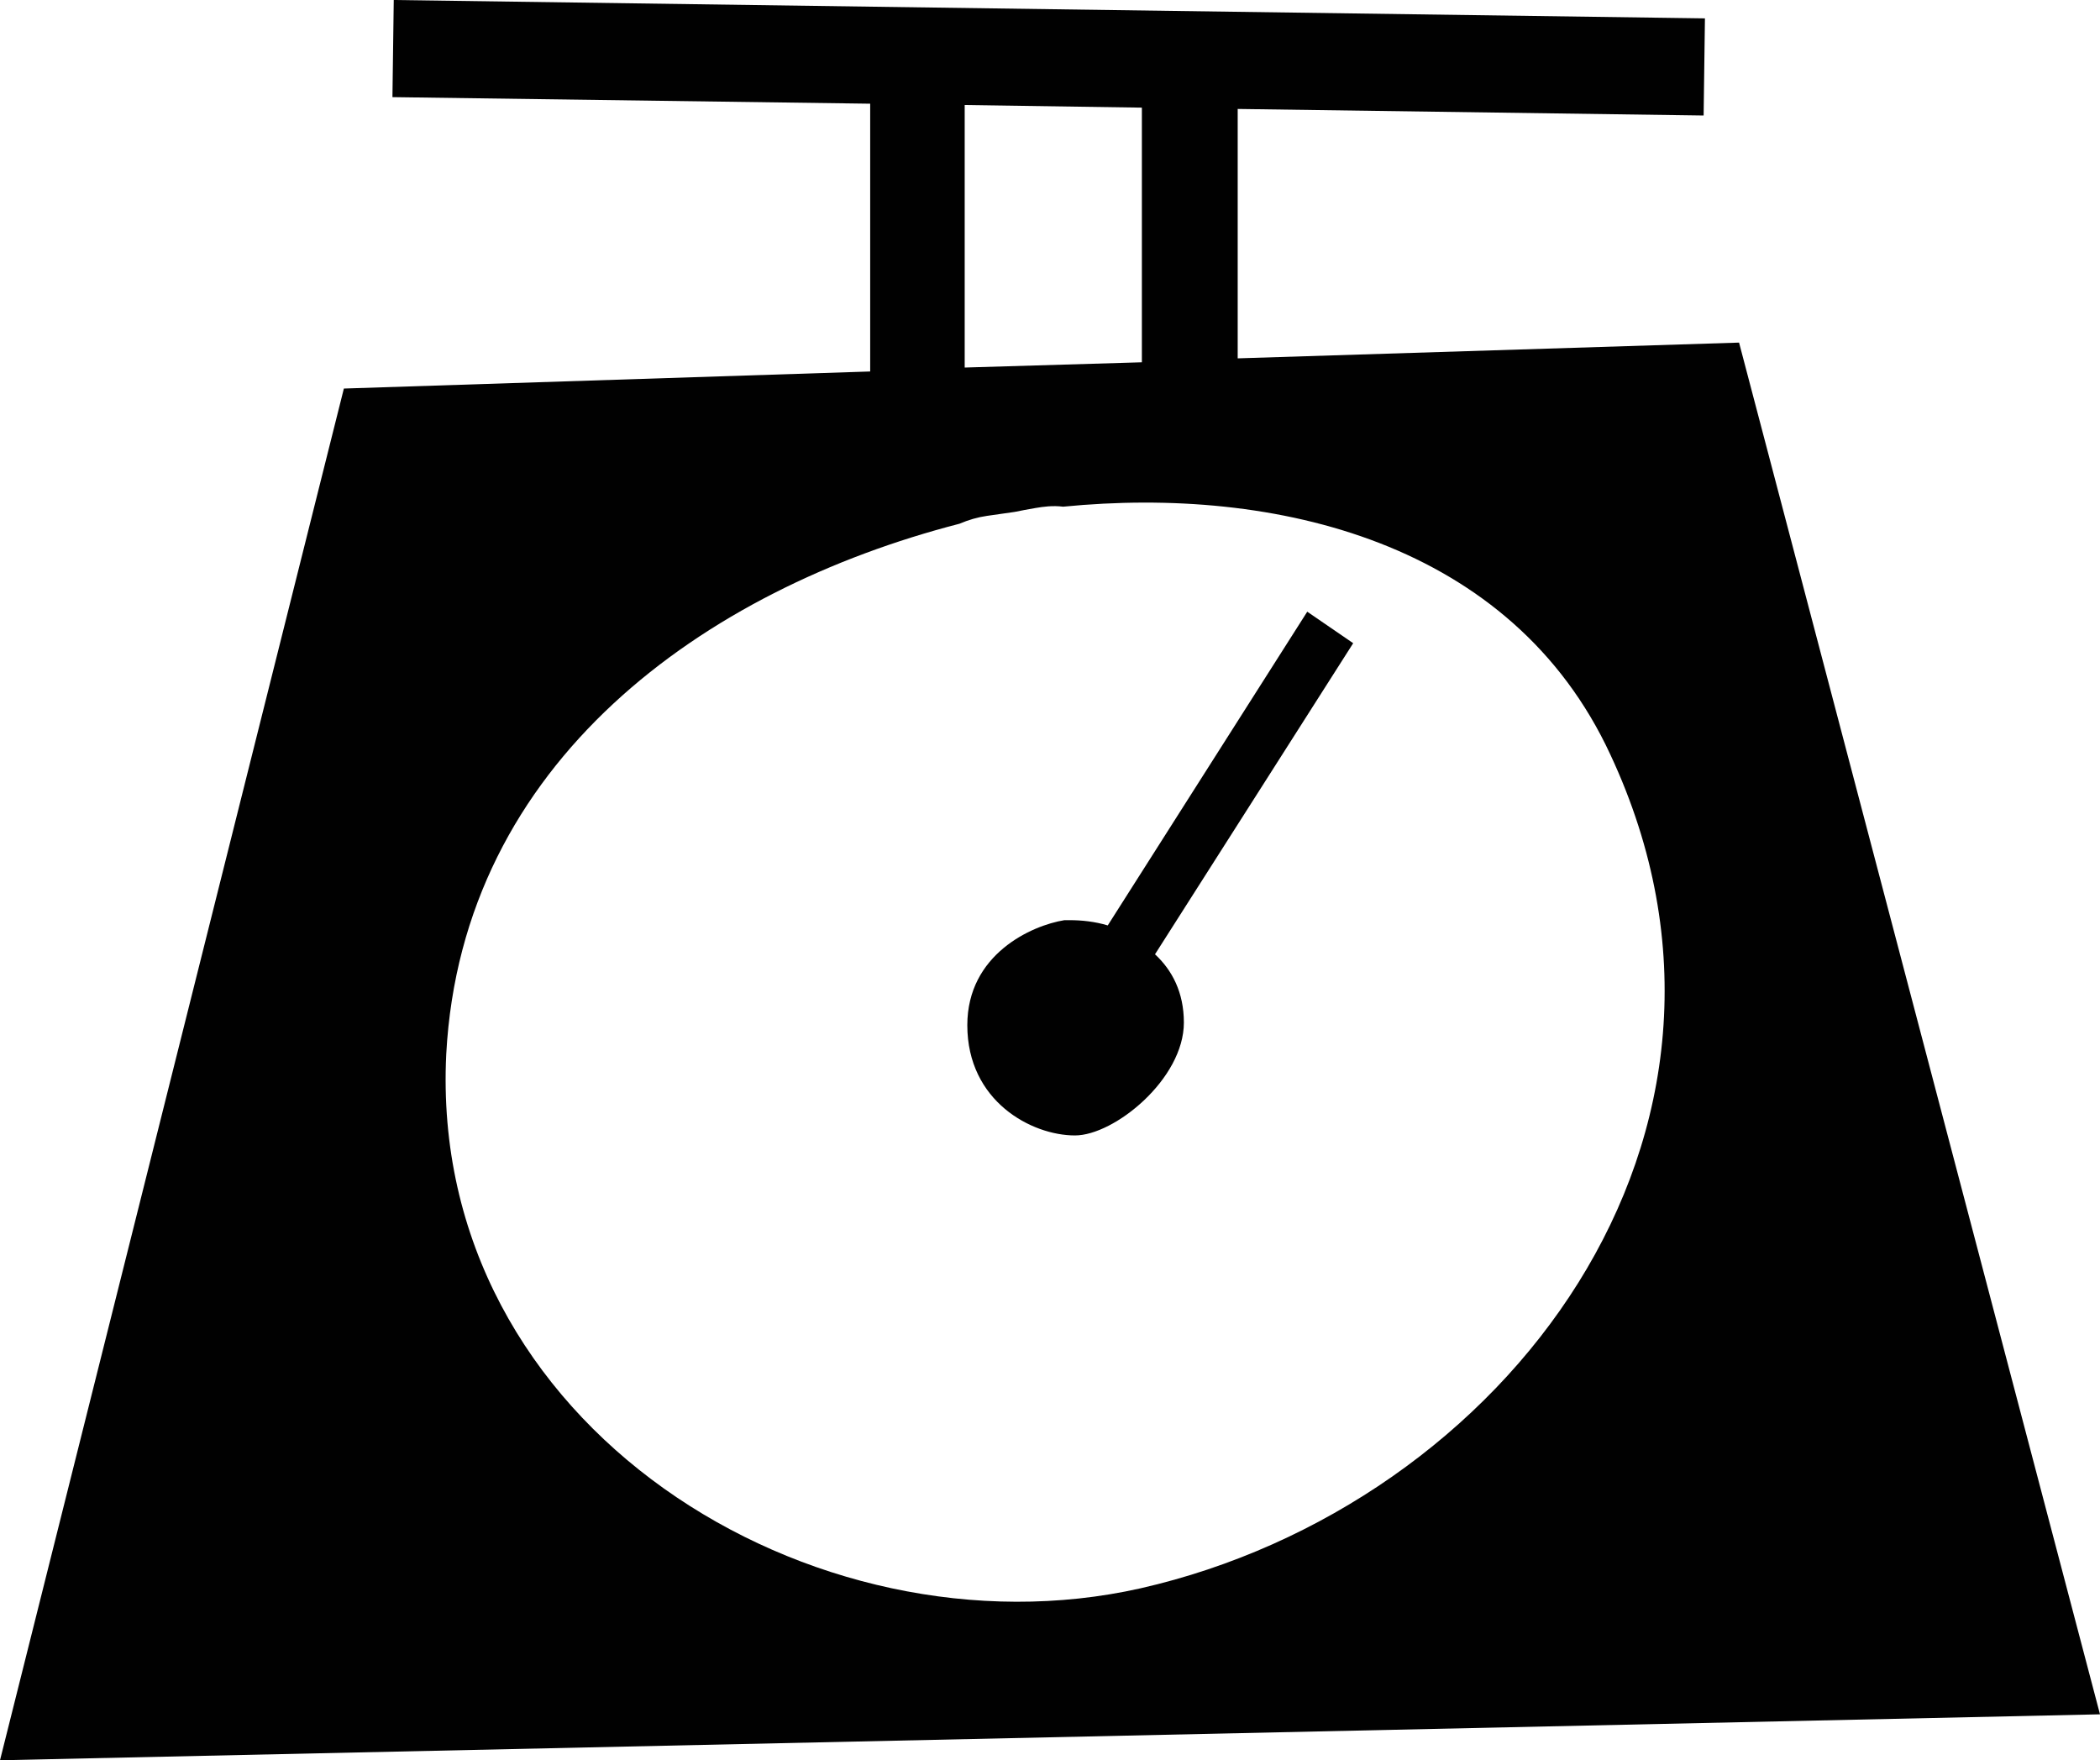 <?xml version="1.0" encoding="utf-8"?>
<!-- Generator: Adobe Illustrator 17.0.0, SVG Export Plug-In . SVG Version: 6.00 Build 0)  -->
<!DOCTYPE svg PUBLIC "-//W3C//DTD SVG 1.0//EN" "http://www.w3.org/TR/2001/REC-SVG-20010904/DTD/svg10.dtd">
<svg version="1.0" id="Laag_1" xmlns="http://www.w3.org/2000/svg" xmlns:xlink="http://www.w3.org/1999/xlink" x="0px" y="0px"
	 width="160px" height="134.1px" viewBox="0 0 160 134.1" enable-background="new 0 0 160 134.1" xml:space="preserve">
<g id="Layer_3_4_">
	<g id="Scale_Element_4_">
		<path fill="#010101" d="M132.5,26.1l-38.2,1.2V8.3l35.5,0.5l0.1-7.4L30,0l-0.1,7.4l36.4,0.5v20.4l-40.1,1.3L0,134.1l160-3.5
			L132.5,26.1z M73.5,8L87,8.2v19.4L73.5,28V8z M86.9,121c-24.9,5.6-54.3-12.3-52.9-40.7C35.2,58,53.7,44.9,73.1,39.9
			c0.7-0.3,1.4-0.5,2.1-0.6c0.7-0.1,1.4-0.2,2.1-0.3c0.5-0.1,1-0.2,1.6-0.3c0.6-0.1,1.3-0.2,2.1-0.1c16.2-1.6,34.2,2.7,41.7,18.9
			C136.2,86.4,114.6,114.7,86.9,121z"/>
		<path fill="#010101" d="M88,72.7L103.1,49l-3.5-2.4L84.4,70.5c-1-0.3-2-0.4-2.9-0.4l-0.4,0c-2.5,0.4-7.4,2.6-7.4,8
			c0,5.8,4.9,8.4,8.2,8.4c3,0,8.3-4.3,8.3-8.6C90.2,75.6,89.3,73.9,88,72.7z"/>
	</g>
</g>
</svg>
